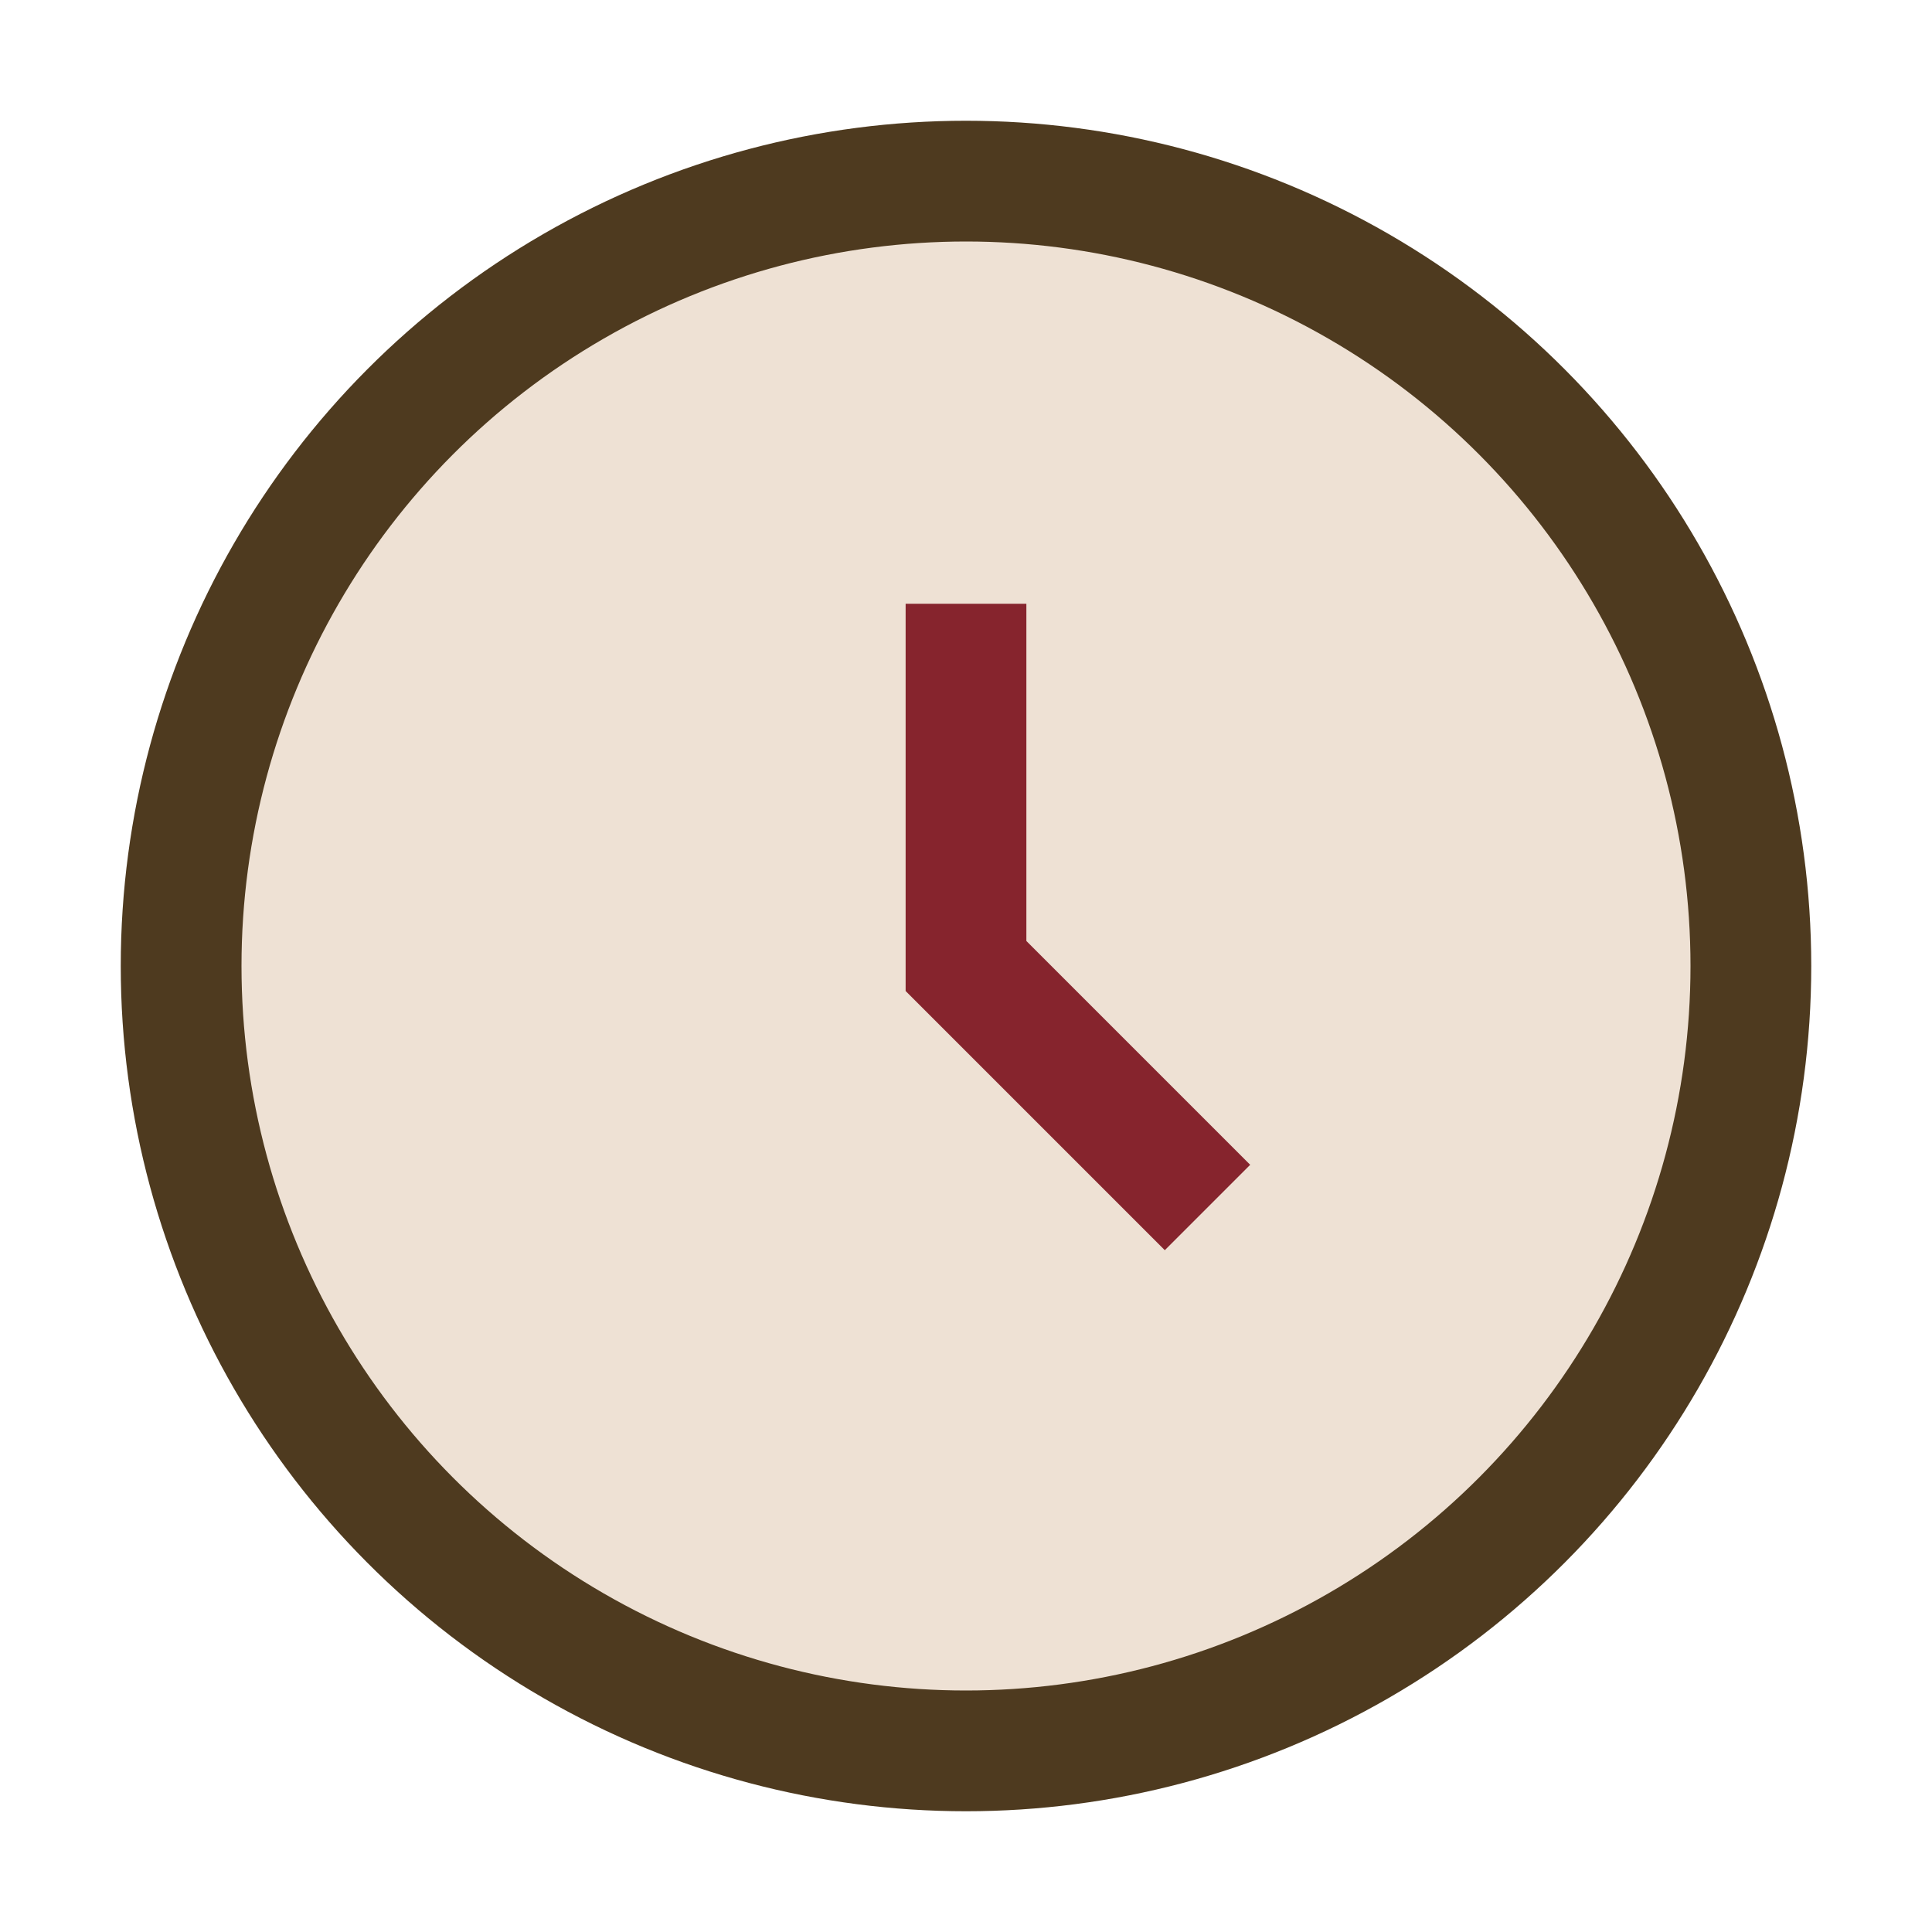 <?xml version="1.0" encoding="UTF-8"?>
<svg xmlns="http://www.w3.org/2000/svg" width="32" height="32" viewBox="0 0 32 32"><circle cx="16" cy="16" r="13" fill="#EEE1D4" stroke="#4E3A1F" stroke-width="2"/><path d="M16 10v6l4 4" stroke="#86242D" stroke-width="2" fill="none"/></svg>